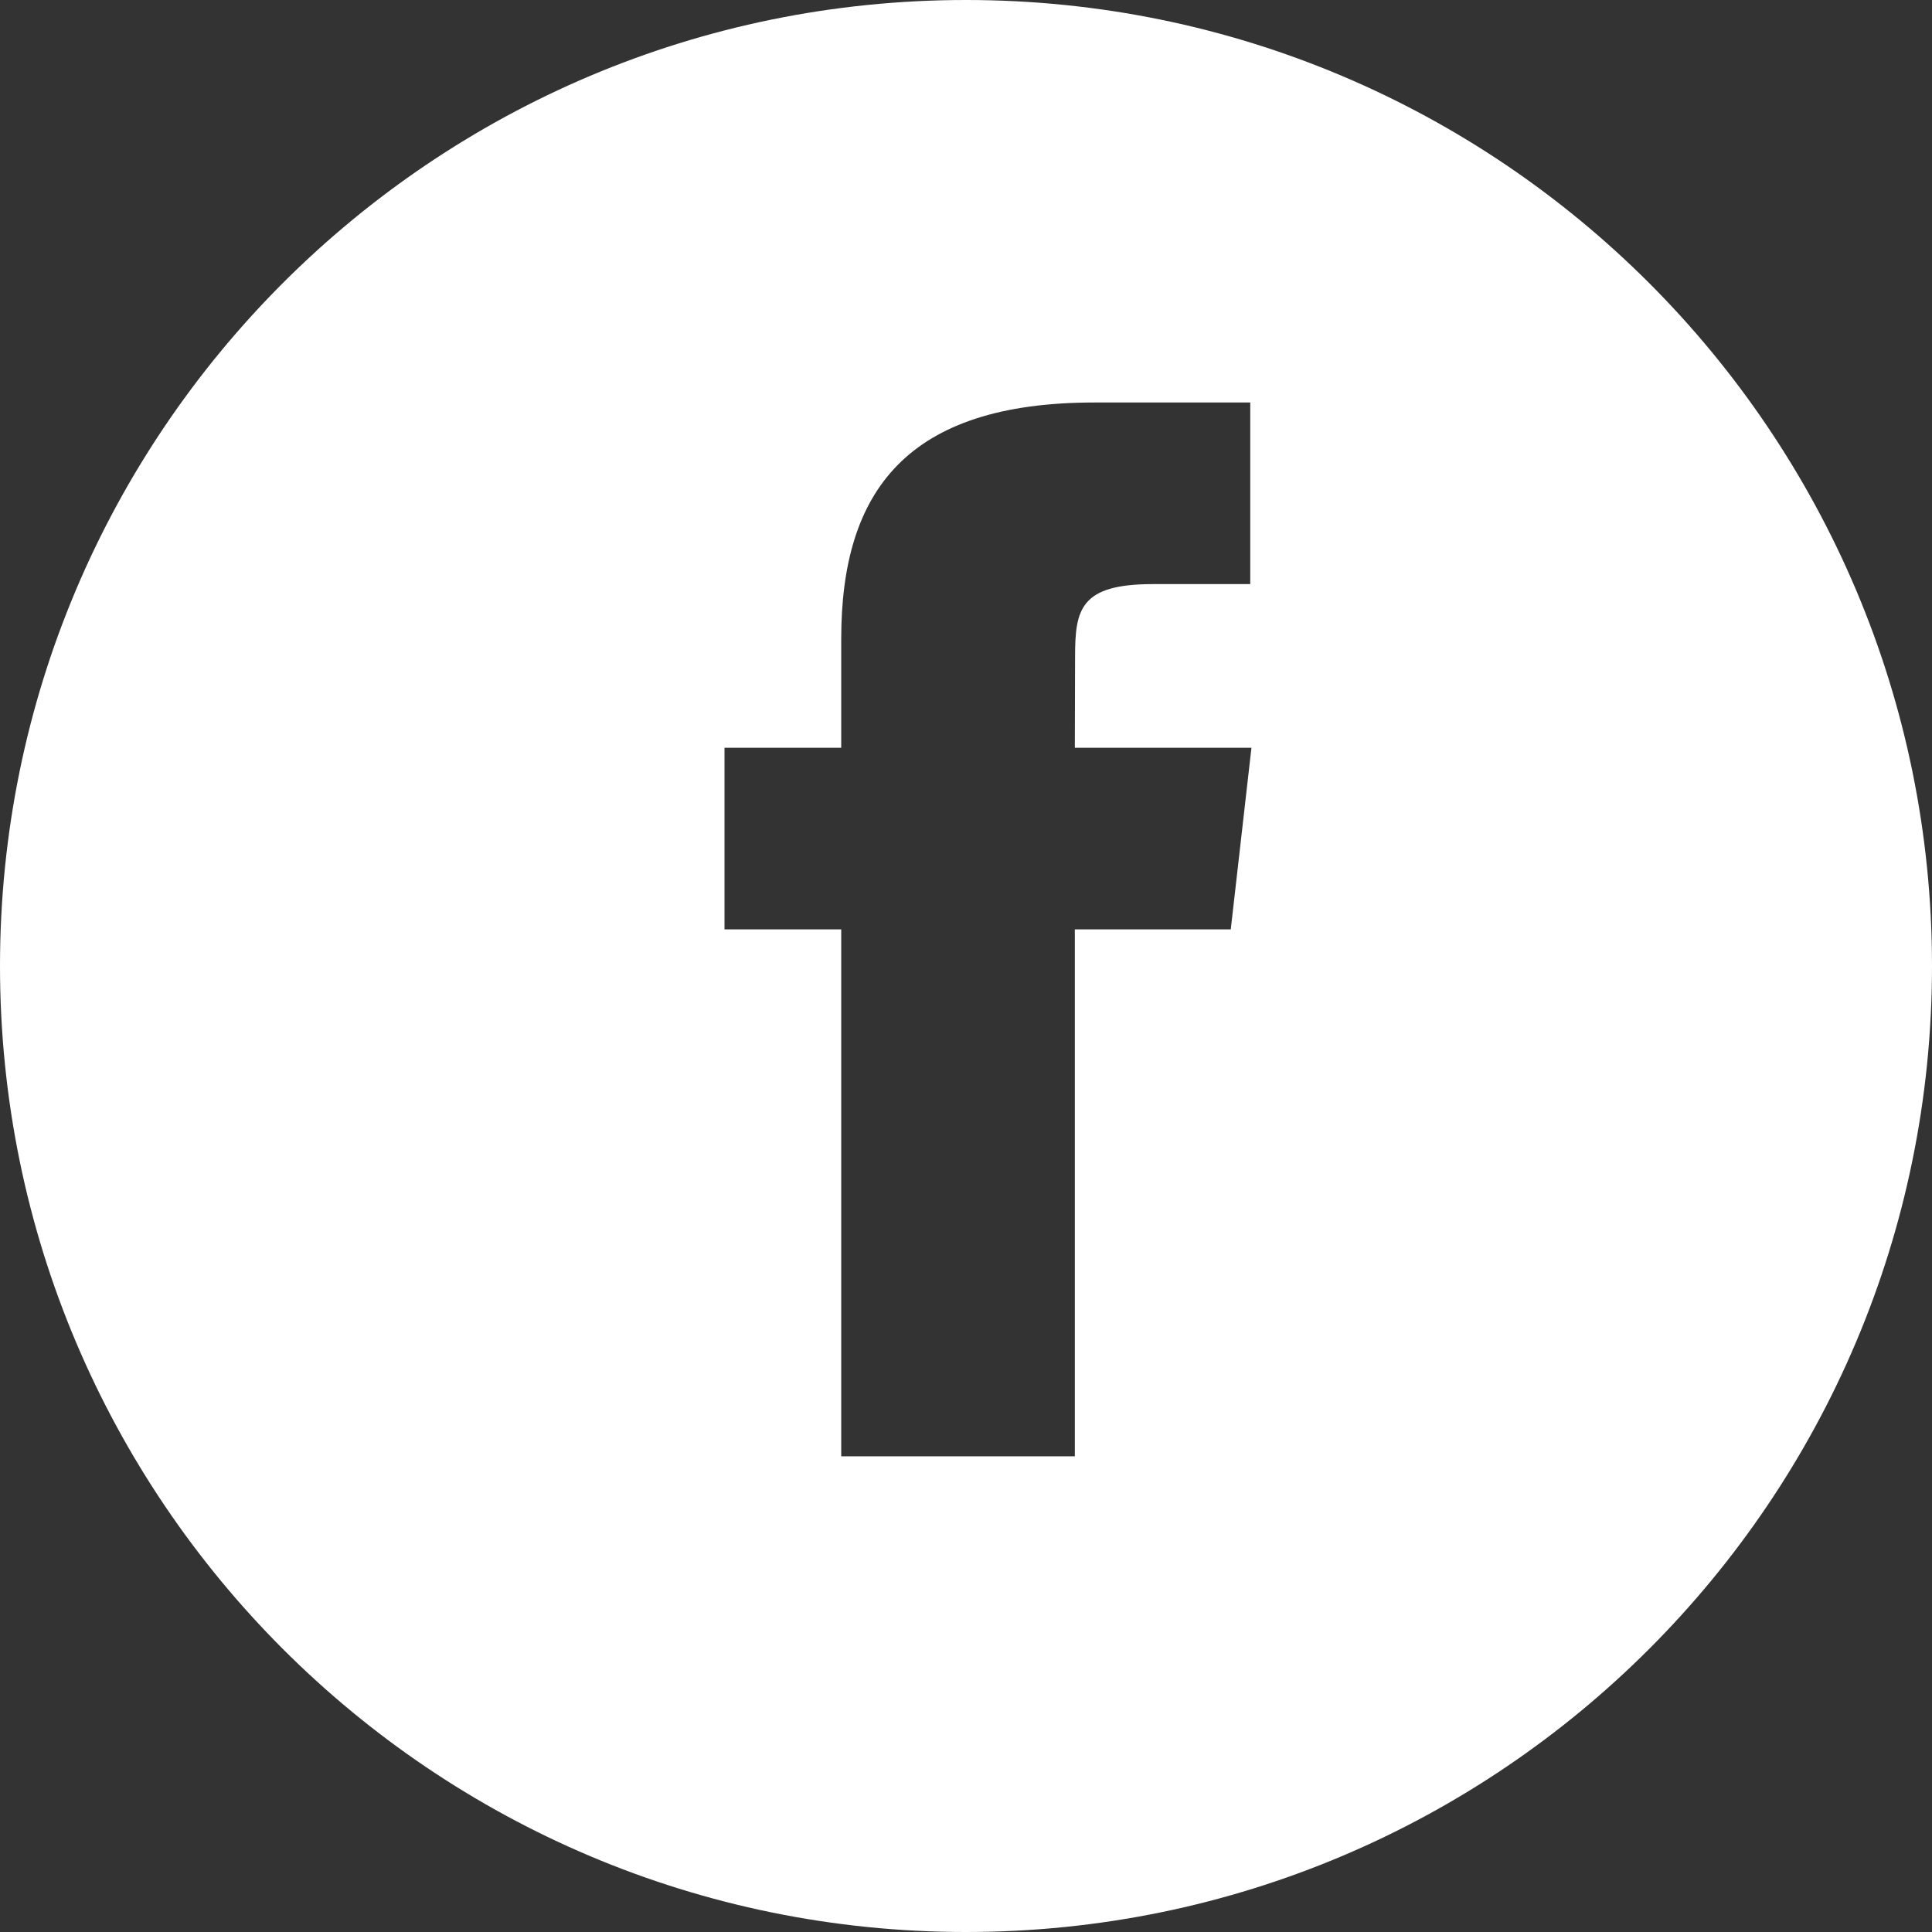 <svg width="24" height="24" viewBox="0 0 24 24" fill="none" xmlns="http://www.w3.org/2000/svg">
<rect x="0" y="0" width="24" height="24" fill="#333333" stroke="none"/>
<path d="M12 0C18.627 0 24 5.373 24 12C24 18.627 18.627 24 12 24C5.373 24 0 18.627 0 12C0 5.373 5.373 0 12 0ZM13.595 5C11.269 5 10.45 6.095 10.45 7.935V9.289H9V11.545H10.45V18.091H13.352V11.545H15.289L15.546 9.289H13.352L13.355 8.16C13.355 7.572 13.416 7.256 14.321 7.256H15.531V5H13.595Z" fill="white"/>
</svg>
